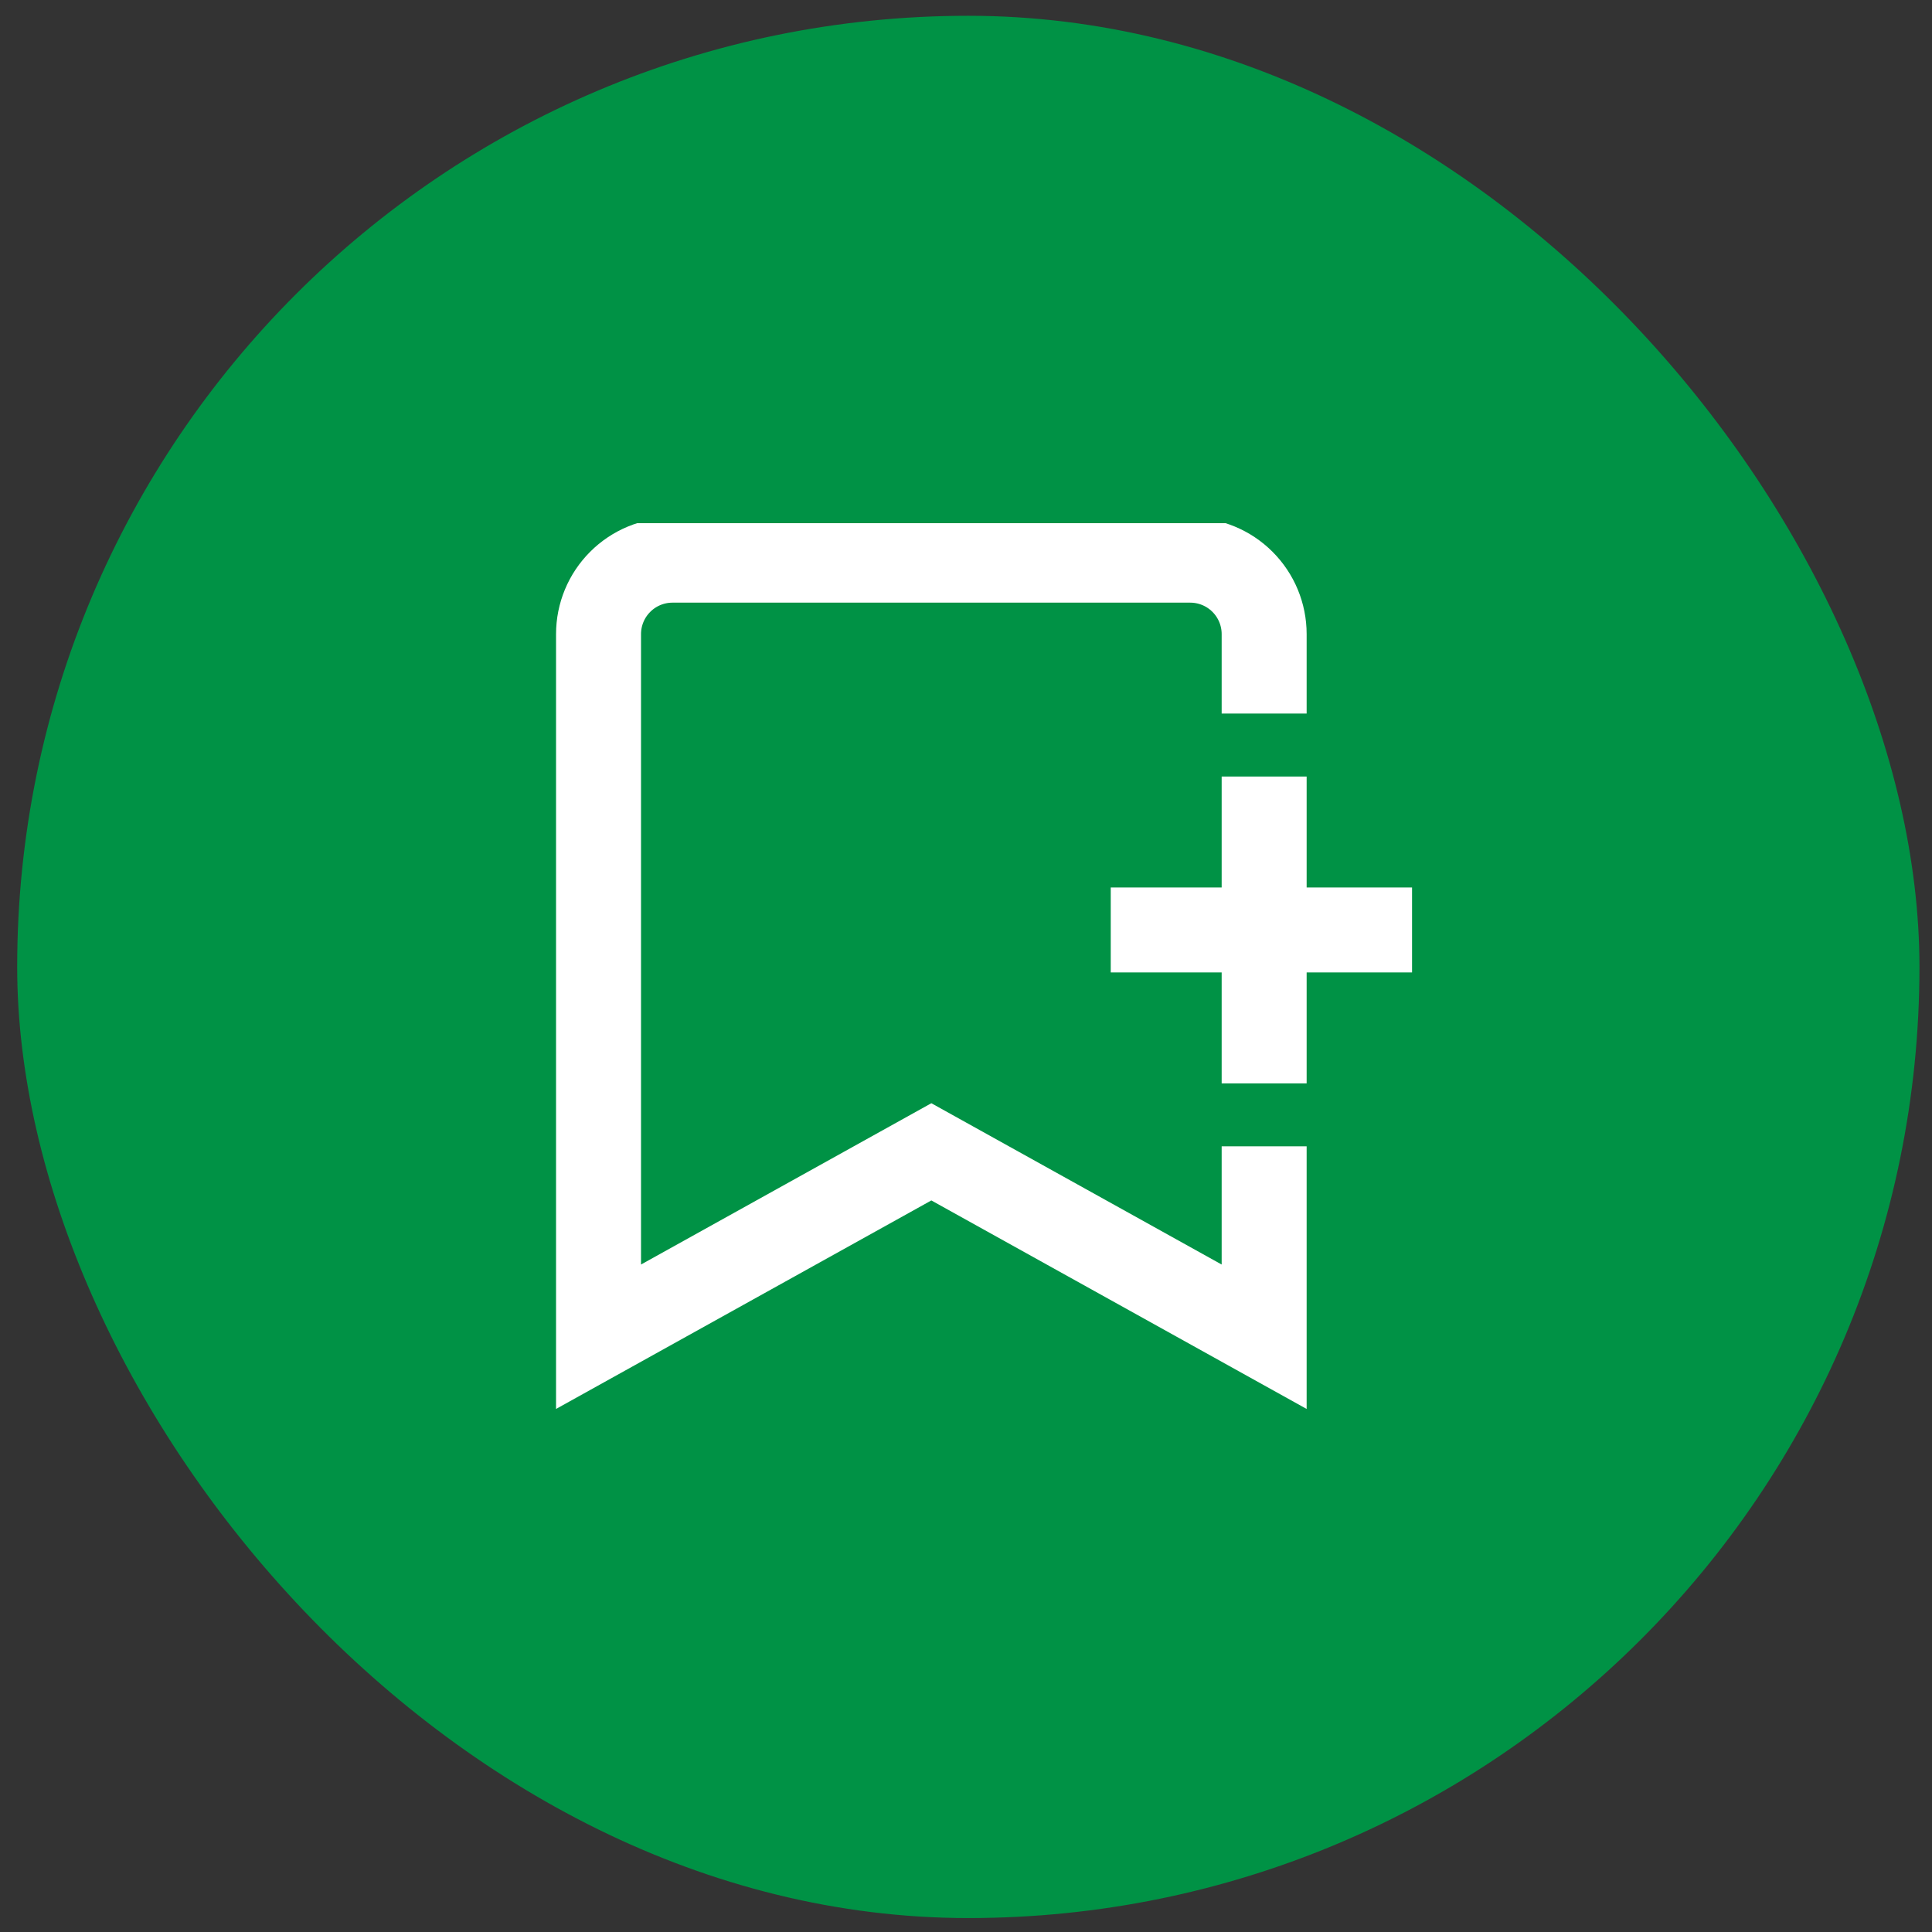 <svg width="65" height="65" viewBox="0 0 65 65" fill="none" xmlns="http://www.w3.org/2000/svg">
<rect x="0" y="0" width="65" height="65" fill="#333333" stroke="none"/>
<rect x="0.578" y="0.531" width="64" height="64" rx="32" fill="#009245"/>
<g clip-path="url(#clip0_201_28282)">
<path d="M42.531 27.555V35.02" stroke="white" stroke-width="2.859" stroke-miterlimit="10" stroke-linecap="square"/>
<path d="M38.799 31.287H46.264" stroke="white" stroke-width="2.859" stroke-miterlimit="10" stroke-linecap="square"/>
<path d="M42.531 39.996V44.973L31.334 38.752L20.137 44.973V21.334C20.137 20.674 20.399 20.041 20.866 19.575C21.332 19.108 21.965 18.846 22.625 18.846H40.043C40.703 18.846 41.336 19.108 41.802 19.575C42.269 20.041 42.531 20.674 42.531 21.334V22.578" stroke="white" stroke-width="2.859" stroke-miterlimit="10" stroke-linecap="square"/>
</g>
<defs>
<clipPath id="clip0_201_28282">
<rect width="29.859" height="29.859" fill="white" transform="translate(17.648 17.602)"/>
</clipPath>
</defs>
</svg>
